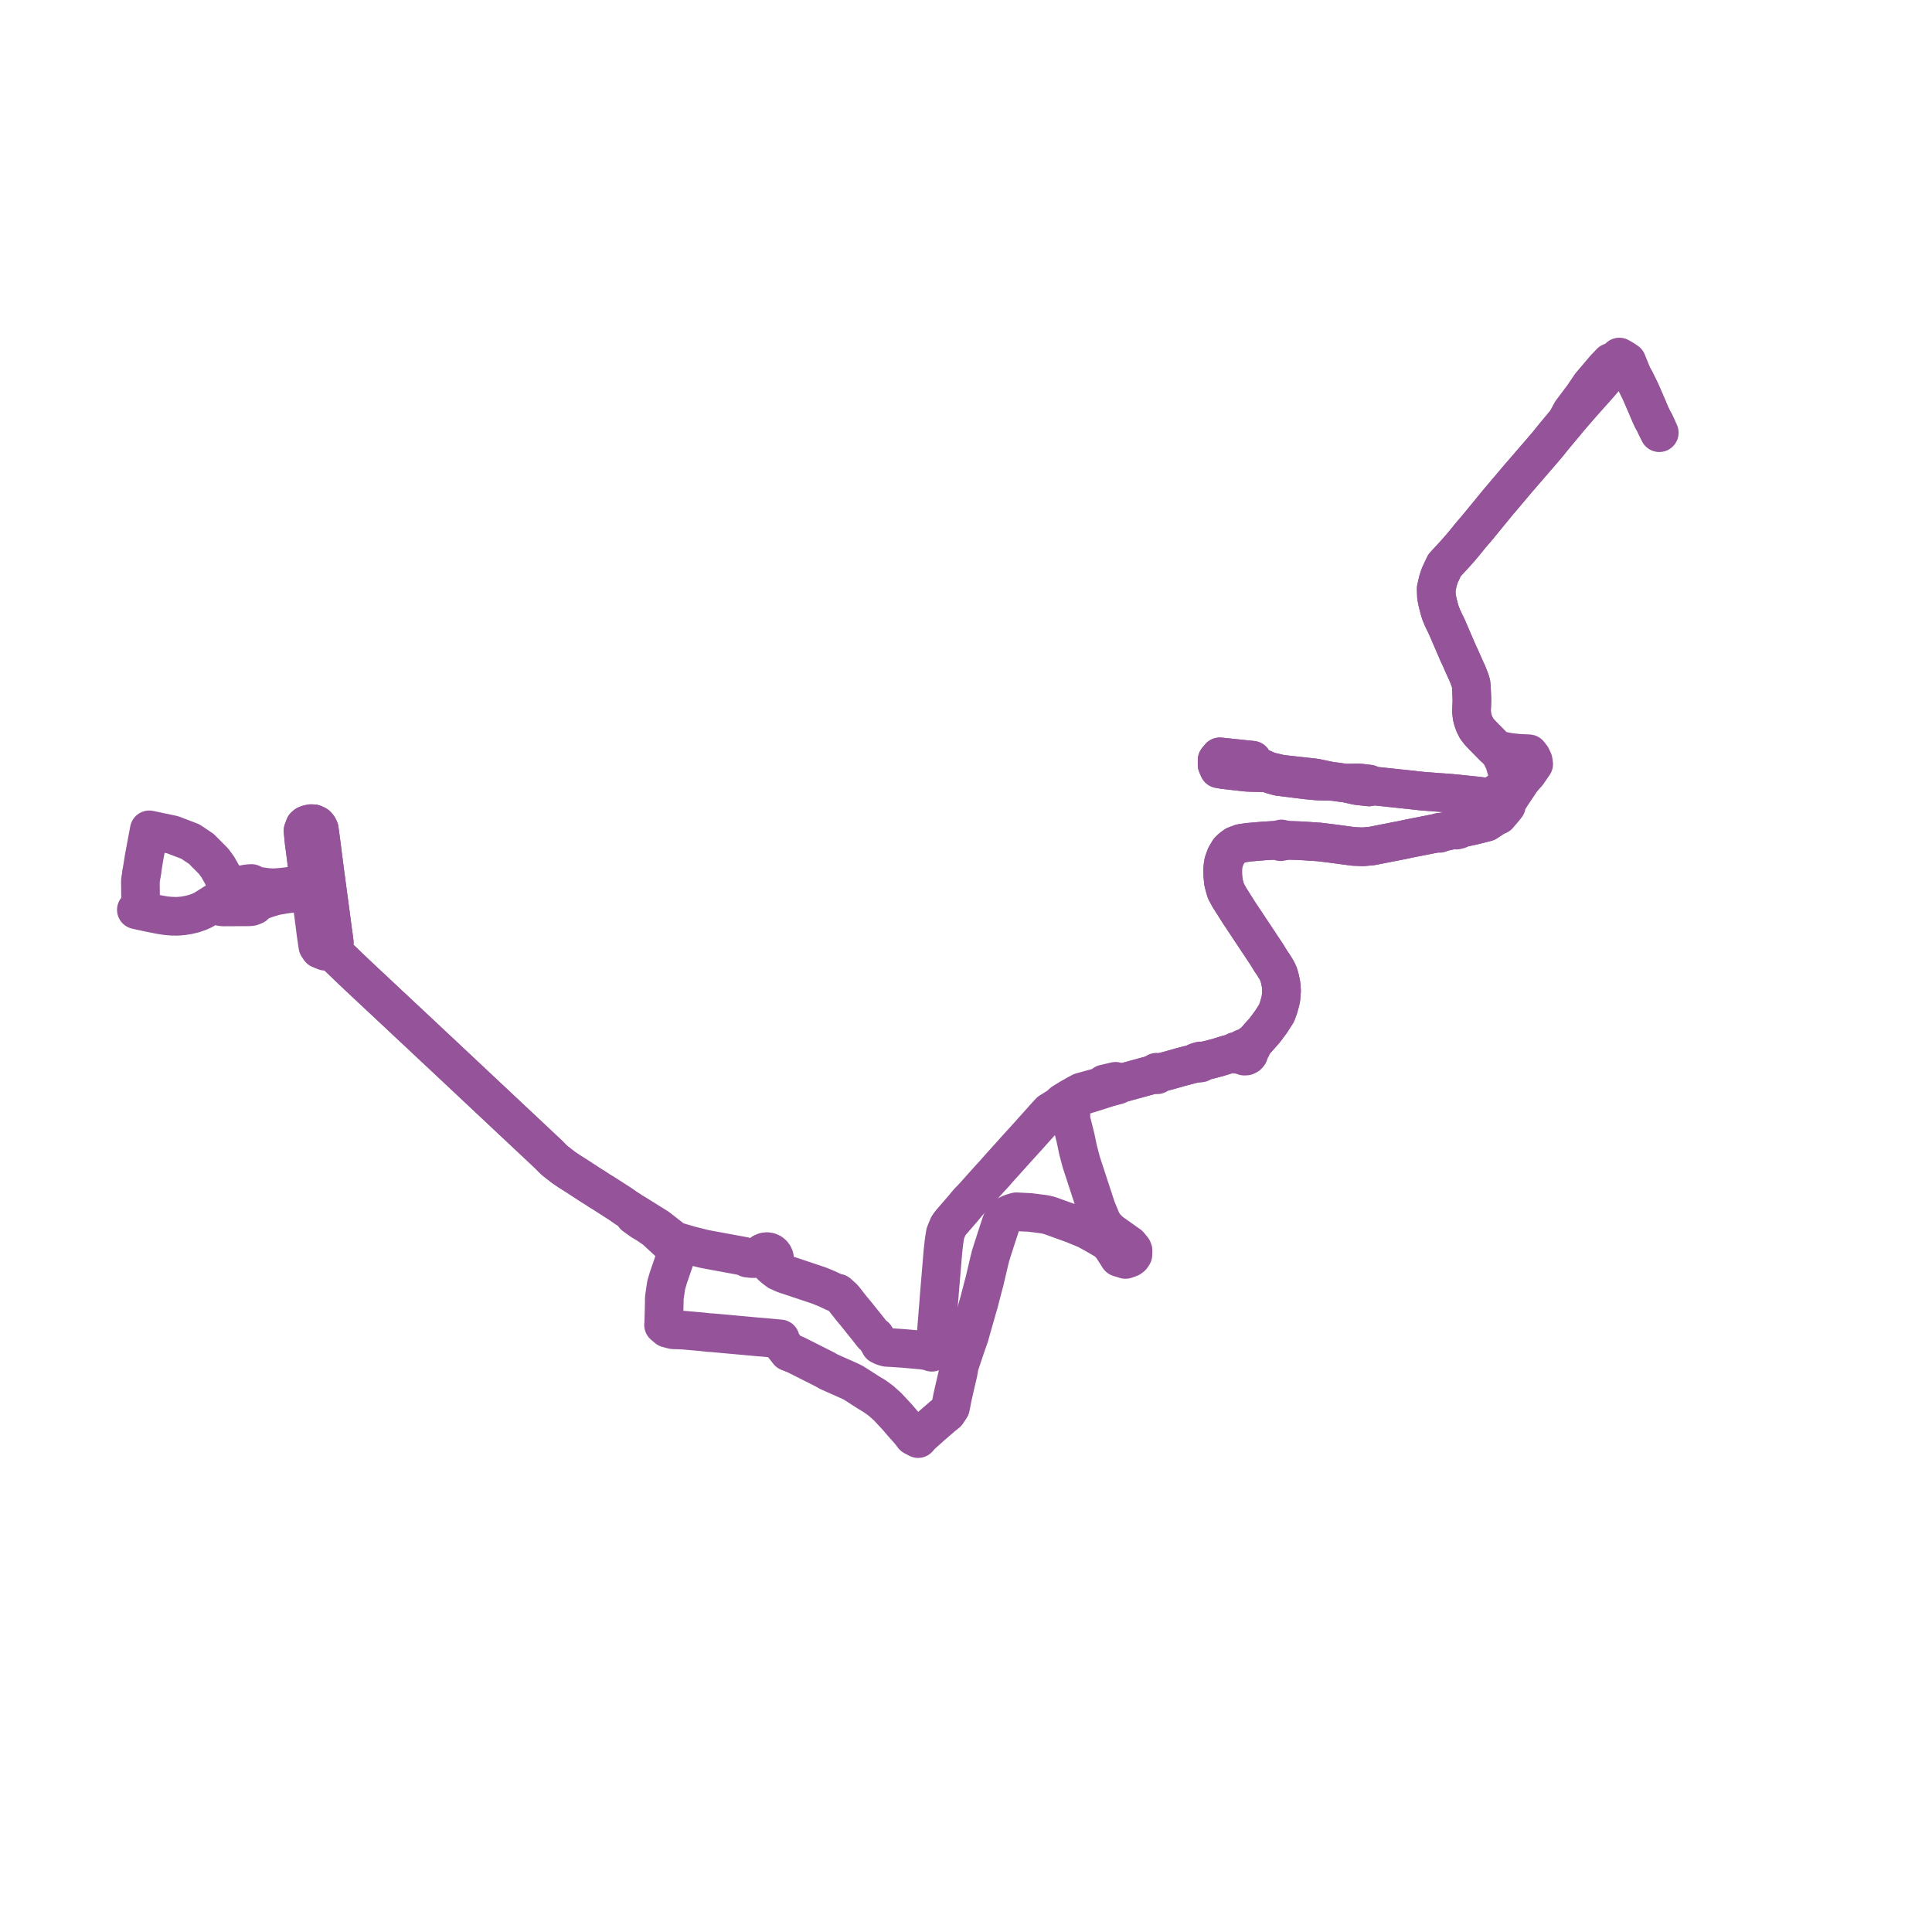     
<svg width="283.38" height="283.38" version="1.1"
     xmlns="http://www.w3.org/2000/svg">

  <title>Plan de ligne</title>
  <desc>Du 0000-00-00 au 9999-01-01</desc>

<path d='M 243.054 62.779 L 242.835 62.317 L 242.691 61.997 L 242.413 61.518 L 242.214 61.091 L 242.032 60.702 L 241.64 59.766 L 241.212 58.775 L 240.872 57.991 L 240.603 57.379 L 239.806 55.759 L 239.513 55.26 L 238.624 53.055 L 238.133 52.723 L 237.518 52.37 L 236.944 52.965 L 236.253 53.15 L 235.431 54.01 L 233.7 56.049 L 233.289 56.533 L 232.245 58.085 L 230.488 60.426 L 229.694 61.903 L 227.931 64.014 L 227.023 65.146 L 226.136 66.183 L 225.222 67.242 L 223.837 68.846 L 222.526 70.364 L 221.726 71.315 L 221.128 72.02 L 220.012 73.339 L 219.653 73.764 L 217.646 76.214 L 216.762 77.296 L 216.671 77.403 L 215.561 78.702 L 215.335 78.994 L 214.949 79.464 L 214.761 79.695 L 214.657 79.822 L 214.353 80.179 L 213.53 81.124 L 211.877 82.919 L 211.203 84.349 L 210.923 85.182 L 210.656 86.354 L 210.695 87.51 L 210.867 88.362 L 211.159 89.489 L 211.309 89.962 L 211.604 90.673 L 212.235 91.981 L 212.478 92.547 L 213.908 95.868 L 214.163 96.392 L 214.492 97.149 L 215.001 98.284 L 215.223 98.755 L 215.362 99.112 L 215.628 99.798 L 215.765 100.257 L 215.819 100.822 L 215.888 102.38 L 215.89 102.979 L 215.832 104.333 L 215.91 105.045 L 216.046 105.62 L 216.273 106.229 L 216.58 106.844 L 217.03 107.422 L 217.641 108.061 L 218.501 108.932 L 219.052 109.497 L 219.755 110.143 L 220.182 110.794 L 220.261 110.95 L 220.357 111.143 L 220.644 111.754 L 221.117 113.347 L 221.277 113.943 L 221.057 115.558 L 220.269 115.782 L 219.578 116.38 L 218.93 116.681 L 218.271 116.948 L 216.33 116.716 L 214.408 116.516 L 213.71 116.442 L 213.414 116.415 L 212.517 116.332 L 210.58 116.194 L 210.089 116.153 L 208.655 116.047 L 206.932 115.855 L 206.339 115.793 L 201.801 115.312 L 201.092 115.237 L 200.817 115.008 L 199.631 114.871 L 199.368 114.838 L 198.959 114.845 L 197.441 114.869 L 197.007 114.821 L 195.684 114.637 L 195.33 114.61 L 192.906 114.106 L 190.853 113.878 L 190.557 113.846 L 187.905 113.553 L 186.239 113.162 L 185.906 113.048 L 184.663 112.49 L 184.177 112.244 L 183.694 111.508 L 183.193 111.456 L 182.03 111.335 L 179.33 111.054 L 178.92 111.011 L 178.525 111.483 L 178.523 112.181 L 178.78 112.764 L 179.449 112.883 L 182.764 113.263 L 183.417 113.296 L 185.778 113.353 L 186.168 113.474 L 186.619 113.64 L 187.478 113.882 L 191.722 114.413 L 193.264 114.555 L 193.642 114.565 L 195.33 114.61 L 195.684 114.637 L 197.007 114.821 L 197.441 114.869 L 199.085 115.238 L 199.592 115.293 L 200.372 115.378 L 200.802 115.426 L 201.092 115.237 L 206.339 115.793 L 206.932 115.855 L 208.655 116.047 L 210.089 116.153 L 210.58 116.194 L 212.517 116.332 L 213.71 116.442 L 214.408 116.516 L 216.33 116.716 L 218.271 116.948 L 218.891 117.441 L 219.076 117.588 L 219.226 117.772 L 219.293 117.956 L 219.457 118.948 L 219.27 119.772 L 218.038 120.591 L 216.214 121.058 L 214.684 121.383 L 214.042 121.53 L 213.921 121.493 L 213.553 121.572 L 213.452 121.668 L 213.124 121.725 L 212.895 121.764 L 212.12 121.929 L 211.489 122.063 L 211.331 122.097 L 211.116 122.067 L 210.91 122.166 L 210.664 122.215 L 210.355 122.275 L 208.447 122.65 L 207.175 122.899 L 206.797 122.974 L 205.478 123.257 L 205.182 123.308 L 204.599 123.423 L 201.194 124.093 L 199.882 124.207 L 198.509 124.148 L 195.145 123.697 L 193.441 123.491 L 192.622 123.439 L 191.183 123.346 L 190.483 123.307 L 188.888 123.257 L 187.963 123.055 L 187.25 123.241 L 186.092 123.307 L 185.431 123.345 L 183.134 123.54 L 182.062 123.697 L 181.196 124.013 L 180.69 124.375 L 180.265 124.782 L 179.78 125.612 L 179.662 125.947 L 179.469 126.486 L 179.389 126.967 L 179.344 127.474 L 179.353 128.401 L 179.398 128.866 L 179.443 129.329 L 179.52 129.666 L 179.614 130.016 L 179.732 130.436 L 179.827 130.727 L 180.308 131.613 L 181.74 133.877 L 182.3 134.717 L 182.668 135.27 L 183.326 136.263 L 183.57 136.628 L 183.861 137.067 L 185.371 139.343 L 185.886 140.12 L 186.111 140.495 L 186.133 140.526 L 186.246 140.713 L 186.407 140.977 L 186.798 141.545 L 187.004 141.881 L 187.205 142.208 L 187.32 142.419 L 187.518 142.83 L 187.69 143.391 L 187.903 144.364 L 187.973 145.308 L 187.901 146.306 L 187.868 146.533 L 187.807 146.821 L 187.614 147.525 L 187.52 147.846 L 187.236 148.619 L 186.933 149.092 L 186.405 149.918 L 185.475 151.159 L 184.605 152.137 L 183.834 153.012 L 183.489 153.168 L 183.235 153.391 L 182.917 153.784 L 182.754 153.719 L 182.579 153.703 L 182.406 153.735 L 182.249 153.814 L 182.122 153.932 L 182.033 154.082 L 181.449 154.167 L 181.27 154.2 L 180.888 154.463 L 180.233 154.624 L 180.073 154.662 L 179.127 154.954 L 178.567 155.127 L 178.035 155.265 L 177.774 155.334 L 177.376 155.437 L 176.525 155.639 L 176.044 155.614 L 175.572 155.754 L 175.505 155.89 L 175.429 155.913 L 175.297 155.953 L 174.836 156.081 L 174.562 156.157 L 174.178 156.253 L 173.651 156.392 L 173.227 156.502 L 171.561 156.975 L 171.156 157.084 L 170.792 157.181 L 170.188 157.333 L 169.631 157.271 L 169.348 157.457 L 169.122 157.604 L 168.635 157.738 L 167.986 157.915 L 164.917 158.754 L 164.674 158.819 L 164.29 158.917 L 163.637 158.603 L 161.975 158.986 L 161.592 159.375 L 161.086 159.494 L 160.867 159.554 L 160.187 159.735 L 158.851 160.108 L 158.608 160.169 L 157.87 160.56 L 156.963 161.096 L 156.478 161.381 L 156.168 161.563 L 155.925 161.71 L 155.362 162.22 L 155.056 162.425 L 154.009 163.075 L 153.173 163.98 L 152.918 164.271 L 152.714 164.504 L 152.107 165.182 L 151.328 166.045 L 150.944 166.483 L 150.79 166.649 L 150.648 166.806 L 149.451 168.122 L 148.851 168.788 L 147.47 170.322 L 147.072 170.761 L 146.245 171.686 L 146.159 171.787 L 145.845 172.154 L 145.106 172.947 L 142.893 175.425 L 142.354 175.995 L 142.031 176.32 L 141.445 177.028 L 141.28 177.224 L 139.409 179.394 L 139.323 179.519 L 139.089 179.851 L 138.657 180.91 L 138.606 181.225 L 138.48 181.997 L 138.424 182.497 L 138.308 183.538 L 138.25 184.214 L 137.952 187.79 L 137.94 188.005 L 137.901 188.355 L 137.623 191.856 L 137.46 193.904 L 137.357 195.168 L 137.352 195.282 L 137.328 195.526 L 137.273 196.301 L 137.218 196.801 L 137.15 197.406 L 136.677 198.345 L 136.076 198.149 L 135.292 198.03 L 132.486 197.779 L 131.999 197.75 L 131.25 197.698 L 131.001 197.68 L 130.027 197.625 L 129.511 197.47 L 129.095 197.264 L 128.914 196.937 L 128.369 196.031 L 128.025 195.806 L 127.237 194.802 L 126.828 194.292 L 125.519 192.66 L 124.937 191.966 L 123.917 190.671 L 123.699 190.394 L 123.533 190.244 L 122.903 189.674 L 122.383 189.55 L 122.25 189.487 L 121.327 189.048 L 120.114 188.555 L 119.7 188.416 L 119.182 188.243 L 116.454 187.329 L 115.222 186.923 L 114.915 186.804 L 114.165 186.472 L 113.523 185.982 L 113.143 185.646 L 113.375 185.428 L 113.538 185.156 L 113.625 184.781 L 113.579 184.398 L 113.472 184.153 L 113.31 183.939 L 113.102 183.768 L 112.81 183.633 L 112.49 183.582 L 112.169 183.621 L 111.871 183.745 L 111.62 183.945 L 111.417 184.243 L 111.318 184.589 L 110.322 184.609 L 109.619 184.53 L 109.143 184.27 L 107.059 183.885 L 103.69 183.264 L 103.245 183.175 L 101.167 182.653 L 99.07 182.035 L 98.87 181.941 L 96.453 180.054 L 94.801 179.025 L 93.244 178.052 L 92.67 177.744 L 92.363 177.519 L 91.896 177.23 L 90.968 176.585 L 89.653 175.741 L 88.409 174.942 L 88.265 174.86 L 87.969 174.68 L 87.683 174.49 L 87.124 174.128 L 86.942 174.025 L 84.44 172.395 L 83.555 171.845 L 82.656 171.236 L 81.974 170.704 L 81.481 170.319 L 81.024 169.911 L 80.544 169.406 L 78.341 167.338 L 75.708 164.867 L 73.988 163.253 L 72.318 161.685 L 71.73 161.134 L 69.519 159.059 L 66.899 156.6 L 65.146 154.955 L 63.988 153.868 L 63.661 153.577 L 63.313 153.241 L 63.179 153.116 L 62.88 152.832 L 62.662 152.626 L 62.169 152.161 L 60.26 150.379 L 60.112 150.24 L 59.662 149.819 L 59.282 149.465 L 55.839 146.241 L 53.806 144.337 L 53.666 144.206 L 53.181 143.758 L 52.793 143.389 L 52.054 142.69 L 51.551 142.215 L 50.356 141.067 L 49.219 139.975 L 48.857 138.963 L 49.027 138.219 L 48.869 136.98 L 48.794 136.529 L 48.658 135.443 L 47.987 130.425 L 47.908 129.85 L 47.783 128.928 L 47.71 128.387 L 47.141 123.956 L 46.969 122.65 L 46.83 121.631 L 46.658 121.284 L 46.407 121.012 L 46.014 120.832 L 45.625 120.81 L 45.179 120.905 L 44.894 121.023 L 44.696 121.189 L 44.446 121.855 L 44.576 123.206 L 44.636 123.748 L 44.708 124.237 L 45.12 127.456 L 45.211 128.169 L 45.371 129.421 L 44.858 129.705 L 43.28 129.898 L 41.591 130.105 L 40.712 130.184 L 40.089 130.218 L 39.205 130.171 L 37.677 129.963 L 36.88 129.586 L 36.269 129.63 L 34.575 129.971 L 33.255 130.237 L 33.189 129.788 L 32.654 128.425 L 31.942 127.161 L 31.763 126.918 L 31.315 126.309 L 29.536 124.517 L 27.917 123.434 L 25.32 122.439 L 23.341 122.023 L 21.893 121.719 L 21.142 125.718 L 20.794 127.915' fill='transparent' stroke='#95549a' stroke-linecap='round' stroke-linejoin='round' stroke-width='5.668'/><path d='M 20.79 127.943 L 20.695 128.543 L 20.623 128.969 L 20.588 129.271 L 20.596 129.724 L 20.611 131.213 L 20.647 132.539 L 20.169 133.21 L 20 133.448 L 21.803 133.841 L 23.466 134.173 L 24.385 134.319 L 25.289 134.392 L 25.828 134.395 L 26.093 134.396 L 26.854 134.329 L 27.624 134.204 L 28.397 134.021 L 29.181 133.752 L 29.877 133.434 L 31.188 132.6 L 31.444 132.438 L 31.915 132.83 L 32.36 132.977 L 32.738 133.03 L 32.996 133.025 L 35.979 133.012 L 36.558 133.009 L 36.88 132.975 L 37.313 132.804 L 37.976 132.203 L 39.14 131.785 L 40.37 131.415 L 41.6 131.195 L 43.034 131.005 L 44.786 130.773 L 44.909 130.771 L 45.572 130.893 L 46.056 134.629 L 46.25 136.13 L 46.301 136.593 L 46.531 138.176 L 46.625 138.787 L 46.917 139.215 L 47.697 139.526 L 47.99 139.489 L 48.238 139.42 L 48.857 138.963 L 49.027 138.219 L 48.869 136.98 L 48.794 136.529 L 48.658 135.443 L 48.235 132.279 L 47.987 130.425 L 47.908 129.85 L 47.71 128.387 L 47.141 123.956 L 46.969 122.65 L 46.83 121.631 L 46.658 121.284 L 46.407 121.012 L 46.014 120.832 L 45.625 120.81 L 45.179 120.905 L 44.894 121.023 L 44.696 121.189 L 44.446 121.855 L 44.576 123.206 L 44.636 123.748 L 44.708 124.237 L 45.211 128.169 L 45.276 128.674 L 45.371 129.421 L 45.453 130.028 L 45.471 130.157 L 45.572 130.893 L 46.25 136.13 L 46.301 136.593 L 46.531 138.176 L 46.625 138.787 L 46.917 139.215 L 47.697 139.526 L 47.99 139.489 L 48.238 139.42 L 48.777 139.73 L 49.219 139.975 L 50.356 141.067 L 51.551 142.215 L 52.054 142.69 L 52.793 143.389 L 53.181 143.758 L 53.666 144.206 L 53.806 144.337 L 58.215 148.466 L 59.282 149.465 L 59.662 149.819 L 60.112 150.24 L 60.26 150.379 L 62.169 152.161 L 62.662 152.626 L 63.179 153.116 L 63.313 153.241 L 63.661 153.577 L 63.988 153.868 L 65.146 154.955 L 66.899 156.6 L 71.126 160.567 L 71.73 161.134 L 72.318 161.685 L 73.988 163.253 L 78.341 167.338 L 80.544 169.406 L 81.024 169.911 L 81.481 170.319 L 82.656 171.236 L 83.555 171.845 L 84.44 172.395 L 86.942 174.025 L 87.124 174.128 L 87.683 174.49 L 87.969 174.68 L 88.265 174.86 L 88.409 174.942 L 90.968 176.585 L 91.896 177.23 L 92.363 177.519 L 92.67 177.744 L 93.04 178.294 L 94.127 179.081 L 94.913 179.545 L 96.065 180.328 L 98.338 182.425 L 98.832 183.05 L 98.935 183.978 L 98.934 184.787 L 98.014 187.474 L 97.711 188.511 L 97.432 190.426 L 97.438 190.815 L 97.416 191.734 L 97.413 191.877 L 97.355 193.989 L 97.327 194.346 L 97.893 194.827 L 98.371 194.952 L 98.747 195.049 L 100.217 195.099 L 102.972 195.343 L 103.936 195.456 L 104.299 195.476 L 104.419 195.48 L 111.093 196.087 L 112.084 196.163 L 114.448 196.385 L 114.504 196.627 L 114.545 196.913 L 114.984 197.437 L 115.54 198.139 L 115.661 198.294 L 116.71 198.708 L 118.55 199.636 L 121.043 200.893 L 121.57 201.2 L 124.594 202.542 L 124.762 202.623 L 125.198 202.839 L 127.269 204.17 L 128.294 204.792 L 129.209 205.453 L 129.582 205.787 L 130.193 206.334 L 131.61 207.855 L 132.291 208.654 L 132.368 208.75 L 133.43 209.929 L 133.963 210.638 L 134.663 211.01 L 135.171 210.447 L 136.443 209.315 L 136.792 208.998 L 136.962 208.858 L 137.143 208.706 L 138.252 207.742 L 138.888 207.233 L 139.413 206.446 L 139.534 205.837 L 139.665 205.155 L 139.699 204.986 L 140.005 203.622 L 140.54 201.324 L 140.604 200.959 L 140.73 200.261 L 141.733 197.257 L 142.132 196.149 L 142.21 195.896 L 142.705 194.144 L 142.904 193.447 L 143.393 191.731 L 143.601 191.027 L 143.892 189.885 L 144.073 189.206 L 144.102 189.074 L 144.433 187.833 L 145.086 185.042 L 145.296 184.2 L 145.56 183.352 L 145.813 182.57 L 145.868 182.422 L 145.94 182.171 L 146.452 180.6 L 146.868 179.345 L 147.364 178.624 L 147.79 178.218 L 148.316 177.968 L 148.787 177.819 L 149.079 177.74 L 151.065 177.839 L 152.228 177.987 L 153.196 178.11 L 153.802 178.247 L 154.218 178.383 L 157.502 179.57 L 158.458 179.966 L 159.372 180.344 L 160.032 180.706 L 160.595 181.014 L 162.363 182.037 L 163 182.717 L 163.118 182.855 L 164.128 184.441 L 165.081 184.733 L 165.732 184.506 L 165.965 184.335 L 166.178 184.024 L 166.193 183.424 L 166.109 183.218 L 165.616 182.624 L 164.447 181.795 L 162.79 180.619 L 161.954 179.741 L 161.571 179.064 L 160.805 177.201 L 159.153 172.159 L 158.758 170.951 L 158.612 170.508 L 158.28 169.26 L 158.145 168.748 L 158.08 168.448 L 158.031 168.22 L 157.792 167.055 L 157.699 166.673 L 157.317 165.156 L 157.039 164.051 L 157.09 163.419 L 156.992 162.322 L 156.997 162.173 L 157.037 161.798 L 156.963 161.096 L 158.156 160.887 L 158.803 160.695 L 160.984 160.019 L 162.541 159.519 L 163.191 159.347 L 163.917 159.155 L 164.29 158.917 L 164.674 158.819 L 164.917 158.754 L 167.986 157.915 L 168.635 157.738 L 169.122 157.604 L 169.723 157.644 L 170.188 157.333 L 170.792 157.181 L 171.156 157.084 L 171.561 156.975 L 173.227 156.502 L 173.651 156.392 L 174.178 156.253 L 174.562 156.157 L 174.836 156.081 L 175.297 155.953 L 175.429 155.913 L 175.505 155.89 L 175.667 155.965 L 176.114 155.913 L 176.525 155.639 L 177.376 155.437 L 177.774 155.334 L 178.035 155.265 L 178.567 155.127 L 180.073 154.662 L 180.233 154.624 L 180.888 154.463 L 181.233 154.612 L 181.392 154.642 L 182.086 154.641 L 182.267 154.82 L 182.507 154.912 L 182.765 154.9 L 183.01 154.773 L 183.147 154.609 L 183.219 154.41 L 183.225 154.264 L 183.196 154.122 L 183.563 153.667 L 183.834 153.012 L 184.605 152.137 L 185.475 151.159 L 186.405 149.918 L 187.236 148.619 L 187.52 147.846 L 187.614 147.525 L 187.807 146.821 L 187.868 146.533 L 187.901 146.306 L 187.973 145.308 L 187.903 144.364 L 187.69 143.391 L 187.518 142.83 L 187.32 142.419 L 187.205 142.208 L 186.798 141.545 L 186.407 140.977 L 186.246 140.713 L 186.133 140.526 L 186.111 140.495 L 185.886 140.12 L 185.371 139.343 L 183.861 137.067 L 183.57 136.628 L 183.326 136.263 L 182.668 135.27 L 181.74 133.877 L 180.982 132.678 L 180.308 131.613 L 179.827 130.727 L 179.732 130.436 L 179.614 130.016 L 179.52 129.666 L 179.443 129.329 L 179.353 128.401 L 179.344 127.474 L 179.389 126.967 L 179.469 126.486 L 179.662 125.947 L 179.78 125.612 L 180.265 124.782 L 180.69 124.375 L 181.196 124.013 L 182.062 123.697 L 183.134 123.54 L 184.297 123.441 L 185.431 123.345 L 187.25 123.241 L 187.823 123.456 L 188.182 123.389 L 188.888 123.257 L 190.483 123.307 L 191.183 123.346 L 193.441 123.491 L 195.145 123.697 L 198.509 124.148 L 199.882 124.207 L 201.194 124.093 L 205.182 123.308 L 205.478 123.257 L 206.797 122.974 L 207.175 122.899 L 208.447 122.65 L 209.674 122.409 L 210.355 122.275 L 210.664 122.215 L 210.91 122.166 L 211.163 122.235 L 211.331 122.097 L 211.489 122.063 L 212.12 121.929 L 212.895 121.764 L 213.124 121.725 L 213.452 121.668 L 213.643 121.757 L 213.992 121.668 L 214.042 121.53 L 214.684 121.383 L 216.214 121.058 L 218.038 120.591 L 219.27 119.772 L 219.772 119.58 L 220.589 118.621 L 220.841 118.304 L 220.948 118.169 L 221.005 117.634 L 221.236 117.305 L 221.435 117.021 L 221.066 116.775 L 220.484 116.704 L 220.067 116.555 L 219.578 116.38 L 218.93 116.681 L 218.271 116.948 L 216.627 116.751 L 216.33 116.716 L 214.408 116.516 L 213.71 116.442 L 212.517 116.332 L 210.58 116.194 L 210.089 116.153 L 208.655 116.047 L 206.932 115.855 L 206.339 115.793 L 202.365 115.372 L 201.092 115.237 L 200.817 115.008 L 199.631 114.871 L 199.368 114.838 L 198.346 114.855 L 197.441 114.869 L 197.007 114.821 L 195.684 114.637 L 195.33 114.61 L 192.906 114.106 L 190.853 113.878 L 187.905 113.553 L 187.29 113.408 L 186.239 113.162 L 185.906 113.048 L 184.663 112.49 L 184.177 112.244 L 183.694 111.508 L 183.193 111.456 L 180.594 111.186 L 179.33 111.054 L 178.92 111.011 L 178.525 111.483 L 178.523 112.181 L 178.631 112.426 L 178.78 112.764 L 179.449 112.883 L 182.764 113.263 L 183.417 113.296 L 184.696 113.327 L 185.778 113.353 L 186.168 113.474 L 186.619 113.64 L 187.478 113.882 L 191.722 114.413 L 193.264 114.555 L 194.197 114.58 L 195.33 114.61 L 195.684 114.637 L 197.007 114.821 L 197.441 114.869 L 199.085 115.238 L 199.592 115.293 L 200.802 115.426 L 201.092 115.237 L 206.339 115.793 L 206.932 115.855 L 208.655 116.047 L 210.089 116.153 L 210.58 116.194 L 212.517 116.332 L 213.71 116.442 L 214.408 116.516 L 216.33 116.716 L 218.271 116.948 L 219.5 117.322 L 219.668 117.344 L 220.141 117.461 L 220.644 117.566 L 221.005 117.634 L 221.435 117.021 L 221.72 116.568 L 223.143 114.443 L 223.545 113.958 L 223.821 113.649 L 224.048 113.4 L 224.233 113.131 L 224.959 112.074 L 224.884 111.579 L 224.628 111.039 L 224.255 110.563 L 222.782 110.492 L 222.146 110.424 L 221.557 110.37 L 220.466 110.168 L 219.755 110.143 L 219.052 109.497 L 218.501 108.932 L 217.641 108.061 L 217.03 107.422 L 216.58 106.844 L 216.273 106.229 L 216.046 105.62 L 215.91 105.045 L 215.832 104.333 L 215.89 102.979 L 215.888 102.38 L 215.819 100.822 L 215.765 100.257 L 215.628 99.798 L 215.223 98.755 L 215.001 98.284 L 214.492 97.149 L 214.163 96.392 L 213.908 95.868 L 212.235 91.981 L 211.604 90.673 L 211.309 89.962 L 211.159 89.489 L 210.867 88.362 L 210.695 87.51 L 210.656 86.354 L 210.923 85.182 L 211.203 84.349 L 211.877 82.919 L 212.44 82.308 L 213.53 81.124 L 214.353 80.179 L 214.657 79.822 L 214.761 79.695 L 215.335 78.994 L 215.561 78.702 L 216.671 77.403 L 216.762 77.296 L 217.646 76.214 L 218.826 74.774 L 219.653 73.764 L 221.128 72.02 L 221.726 71.315 L 222.526 70.364 L 225 67.499 L 225.222 67.242 L 226.136 66.183 L 227.023 65.146 L 227.931 64.014 L 229.694 61.903 L 230.906 60.502 L 231.588 59.713 L 231.948 59.294 L 233.531 57.521 L 234.1 56.885 L 234.367 56.586 L 235.512 55.248 L 236.248 54.287 L 236.713 54.101 L 237.105 54.036 L 237.349 54.024 L 237.531 54.016 L 237.911 54.073 L 238.285 54.148 L 239.513 55.26 L 239.806 55.759 L 240.603 57.379 L 240.872 57.991 L 241.326 59.04 L 241.64 59.766 L 242.032 60.702 L 242.214 61.091 L 242.413 61.518 L 242.691 61.997 L 242.835 62.317 L 243.38 63.467' fill='transparent' stroke='#95549a' stroke-linecap='round' stroke-linejoin='round' stroke-width='5.668'/>
</svg>
